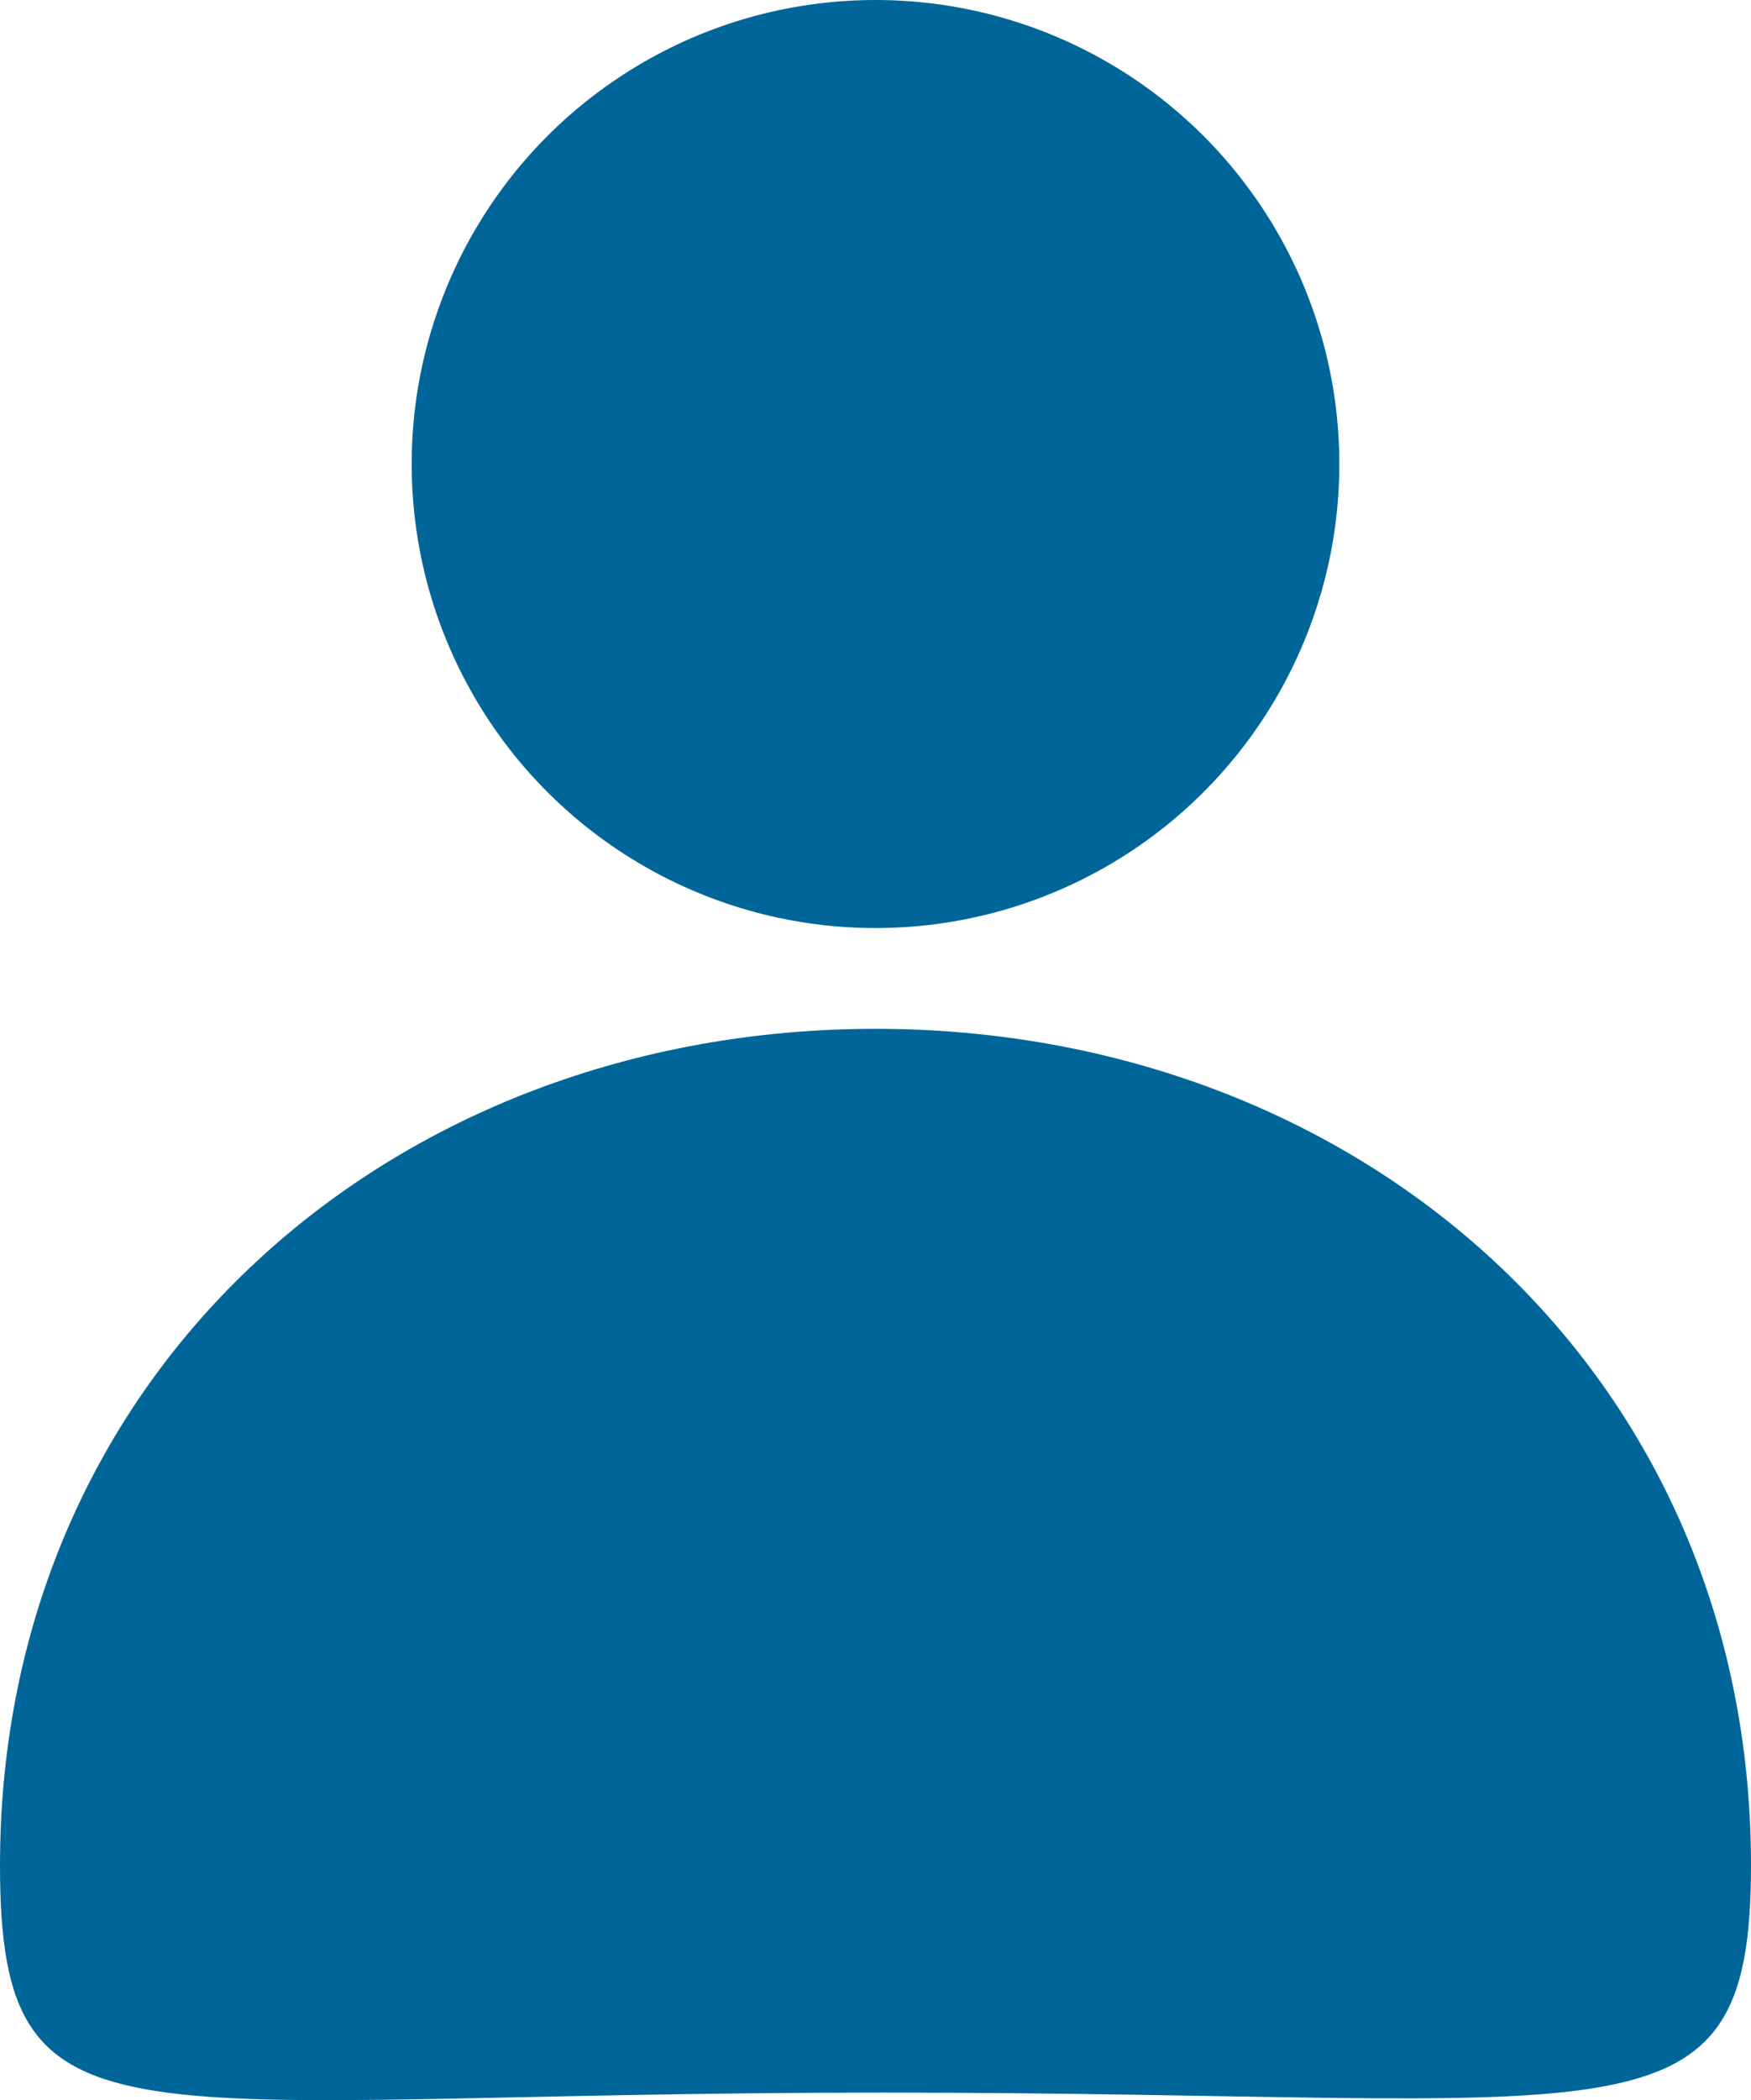 <?xml version="1.0" encoding="UTF-8" standalone="no"?>
<svg
   width="151.608"
   height="181.761"
   id="svg1307"
   version="1.1"
   xmlns="http://www.w3.org/2000/svg"
   xmlns:svg="http://www.w3.org/2000/svg"
   xmlns:rdf="http://www.w3.org/1999/02/22-rdf-syntax-ns#"
   xmlns:cc="http://creativecommons.org/ns#"
   xmlns:dc="http://purl.org/dc/elements/1.1/">
  <defs
     id="defs1309" />
  <g
     id="g2236">
    <circle
       style="fill:#006699;fill-opacity:1;stroke:none;stroke-width:5.541"
       id="path222"
       cx="75.804"
       cy="40.16"
       r="40.16" />
    <path
       id="path222-3"
       style="fill:#006699;stroke-width:10.576"
       d="m 151.608,161.435 c 0,25.138 -10.874,19.671 -75.132,19.671 C 10.644,181.107 -4.5947637e-8,187.323 -4.5947637e-8,161.435 -4.5947637e-8,118.621 33.939,89.042 75.804,89.042 c 41.865,0 75.804,29.579 75.804,72.393 z" />
  </g>
</svg>
